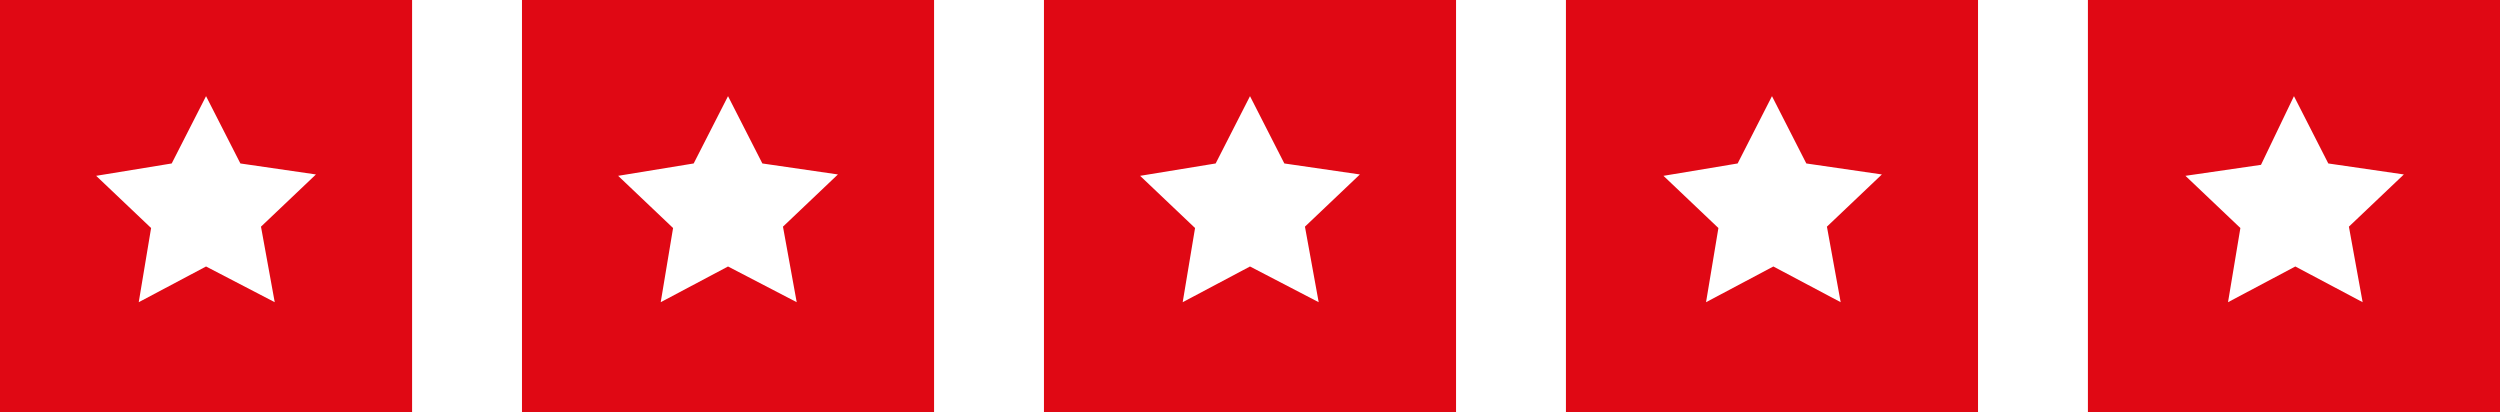 <?xml version="1.0" encoding="utf-8"?>
<!-- Generator: Adobe Illustrator 21.1.0, SVG Export Plug-In . SVG Version: 6.00 Build 0)  -->
<svg version="1.1" id="Layer_1" xmlns="http://www.w3.org/2000/svg" xmlns:xlink="http://www.w3.org/1999/xlink" x="0px" y="0px"
	 width="182px" height="30px" viewBox="0 0 182 30" style="enable-background:new 0 0 182 30;" xml:space="preserve">
<style type="text/css">
	.st0{fill:#E00814;}
</style>
<g>
	<g>
		<path class="st0" d="M152,0v30h30V0H152z M172,22l-4.9-2.6l-4.9,2.6l0.9-5.4l-4-3.8l5.5-0.8L167,7l2.5,4.9l5.5,0.8l-4,3.8L172,22z
			 M114,30h30V0h-30V30z M126.5,11.9L129,7l2.5,4.9l5.5,0.8l-4,3.8L134,22l-4.9-2.6l-4.9,2.6l0.9-5.4l-4-3.8L126.5,11.9z M76,30h30
			V0H76V30z M88.5,11.9L91,7l2.5,4.9l5.5,0.8l-4,3.8L96,22L91,19.4L86.1,22l0.9-5.4l-4-3.8L88.5,11.9z M38,30h30V0H38V30z
			 M50.5,11.9L53,7l2.5,4.9l5.5,0.8l-4,3.8L58,22L53,19.4L48.1,22l0.9-5.4l-4-3.8L50.5,11.9z M0,30h30V0H0V30z M12.5,11.9L15,7
			l2.5,4.9l5.5,0.8l-4,3.8L20,22L15,19.4L10.1,22l0.9-5.4l-4-3.8L12.5,11.9z"/>
	</g>
</g>
</svg>
